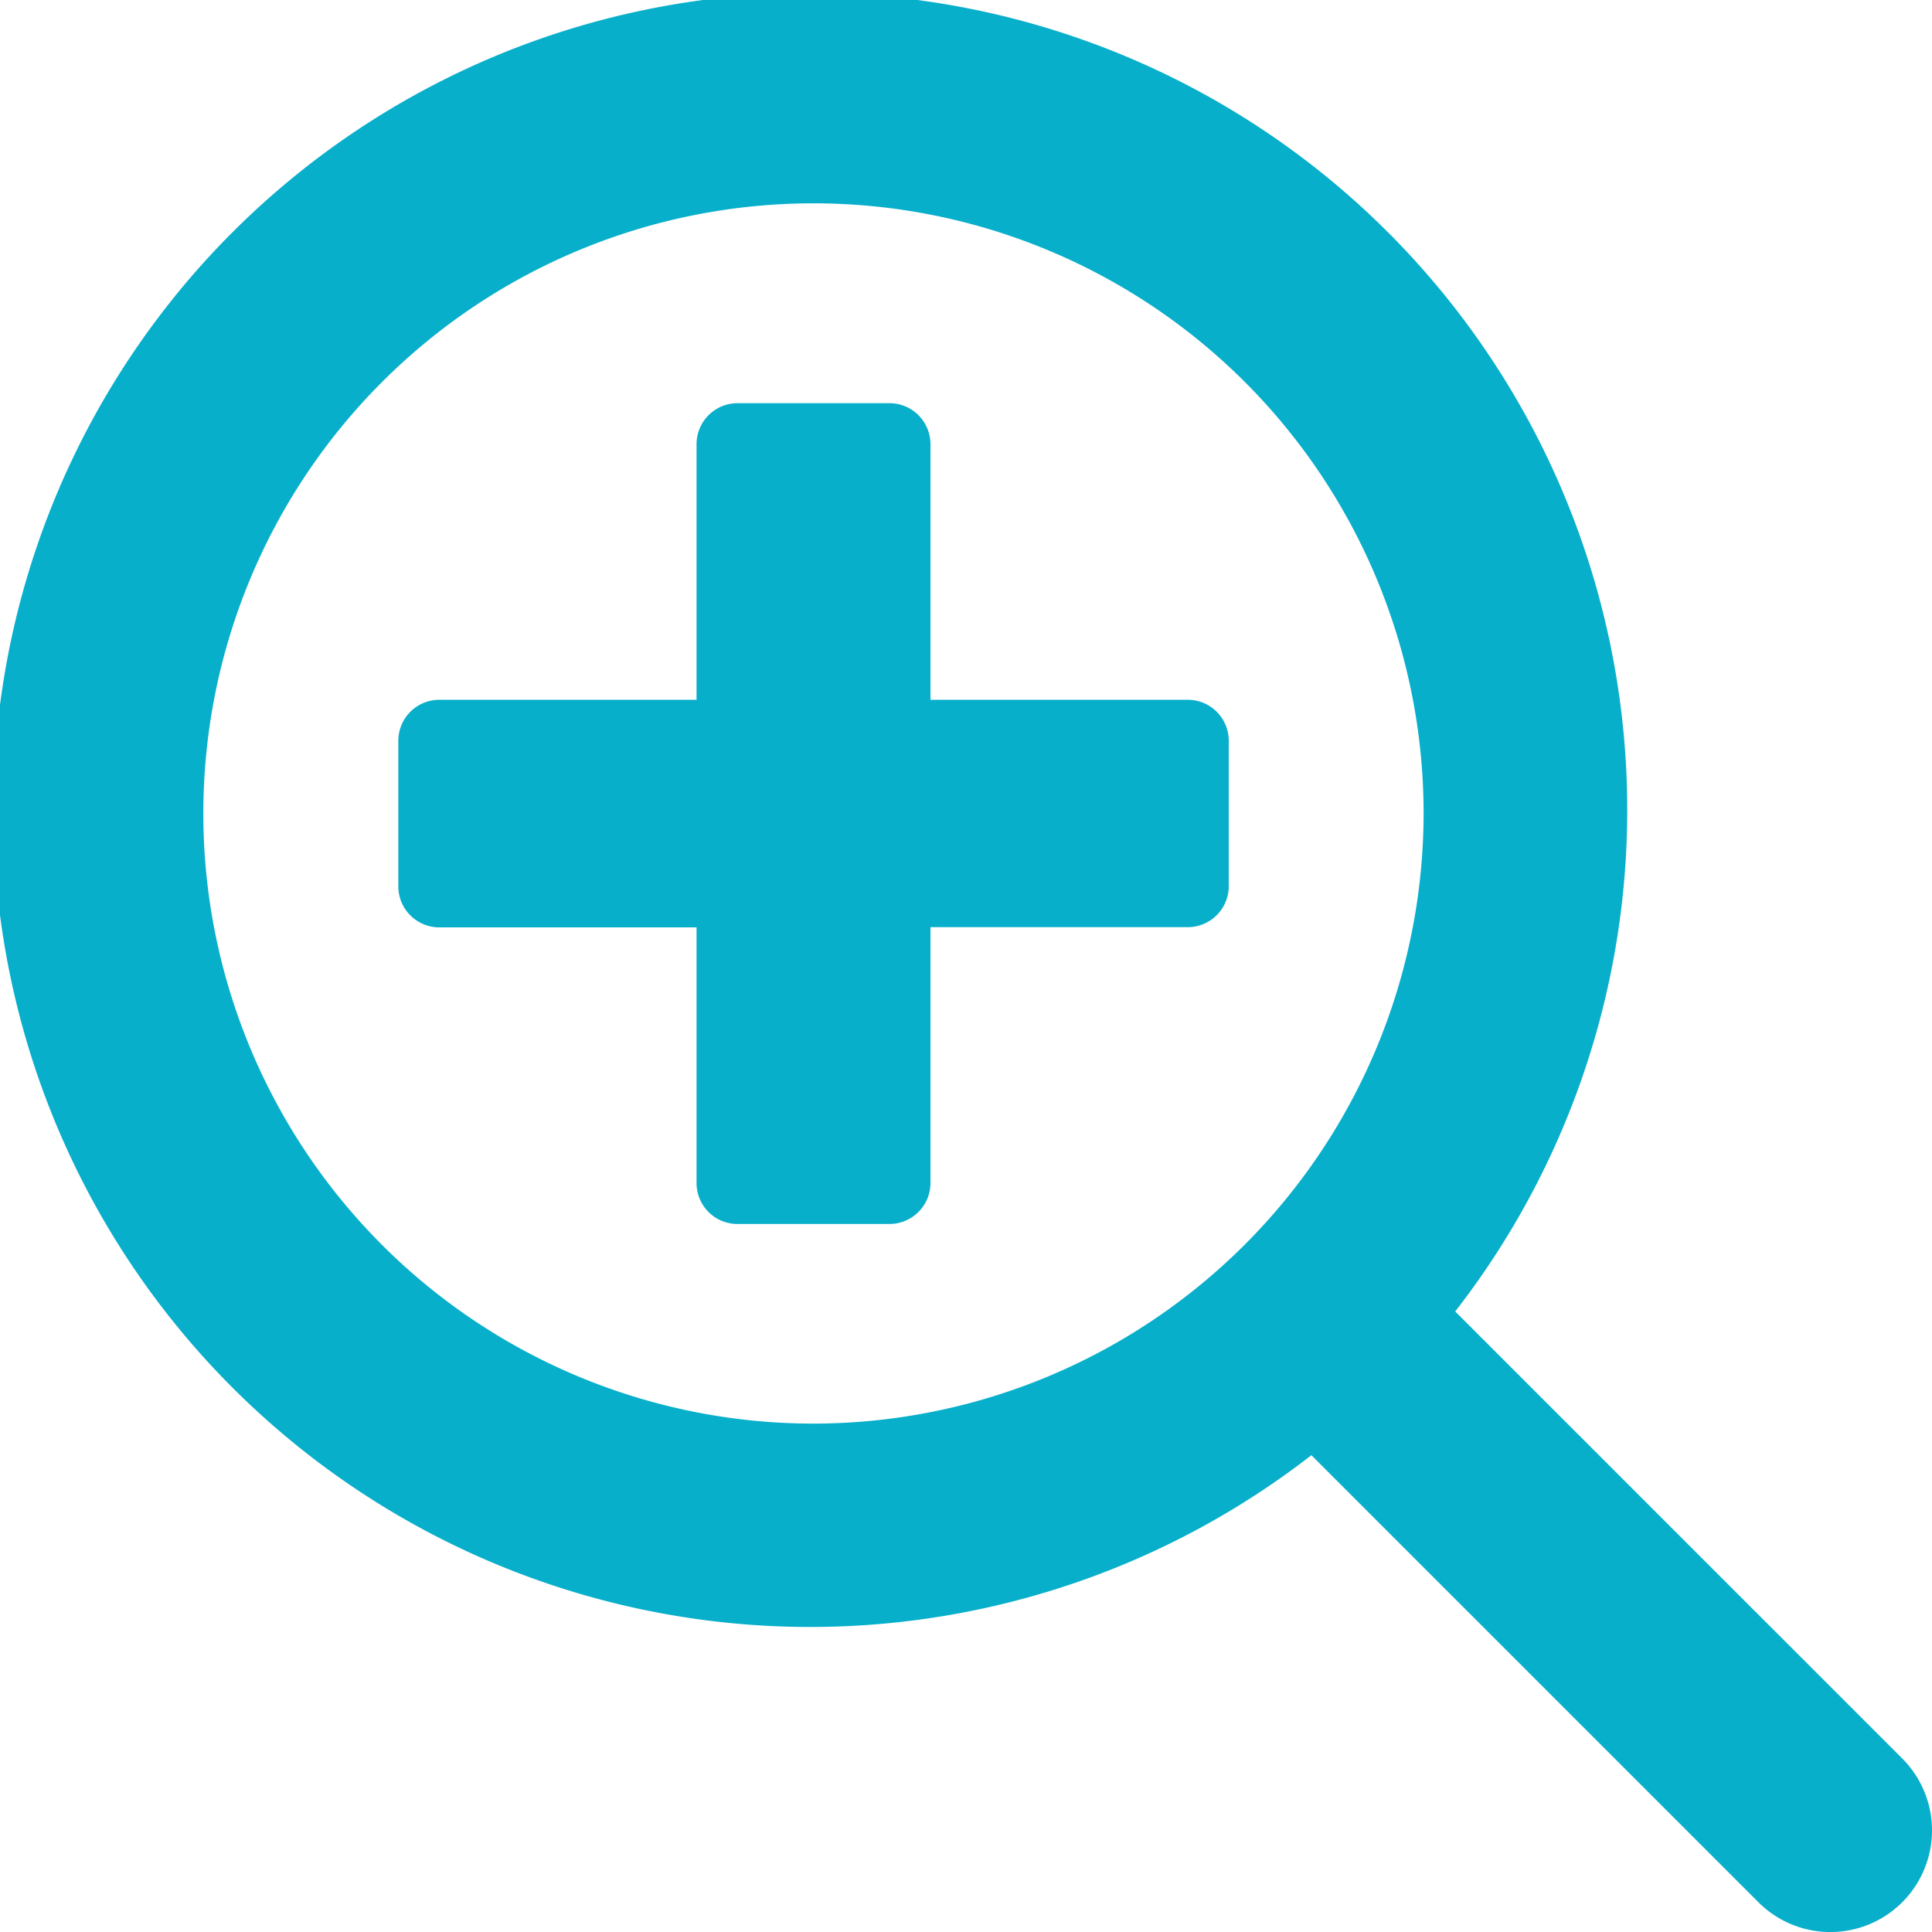 <svg xmlns="http://www.w3.org/2000/svg" viewBox="0 0 25.066 25.067"><title>zoom_plus</title><g id="Capa_2" data-name="Capa 2"><g id="Capa_1-2" data-name="Capa 1"><path d="M15.41,9.079H12.072V5.763a.532.532,0,0,0-.532-.532H9.568a.532.532,0,0,0-.531.532V9.079H5.7a.532.532,0,0,0-.532.531V11.5a.532.532,0,0,0,.532.532H9.037v3.317a.531.531,0,0,0,.531.531H11.54a.532.532,0,0,0,.532-.531V12.029H15.41a.532.532,0,0,0,.532-.532V9.61a.532.532,0,0,0-.532-.531" fill="#07afcb"/><path d="M24.68,22.815l-5.8-5.8a10.6,10.6,0,1,0-1.866,1.865l5.8,5.8a1.319,1.319,0,1,0,1.866-1.865M10.554,18.47a7.916,7.916,0,1,1,7.916-7.916,7.925,7.925,0,0,1-7.916,7.916" fill="#07afcb"/></g></g></svg>